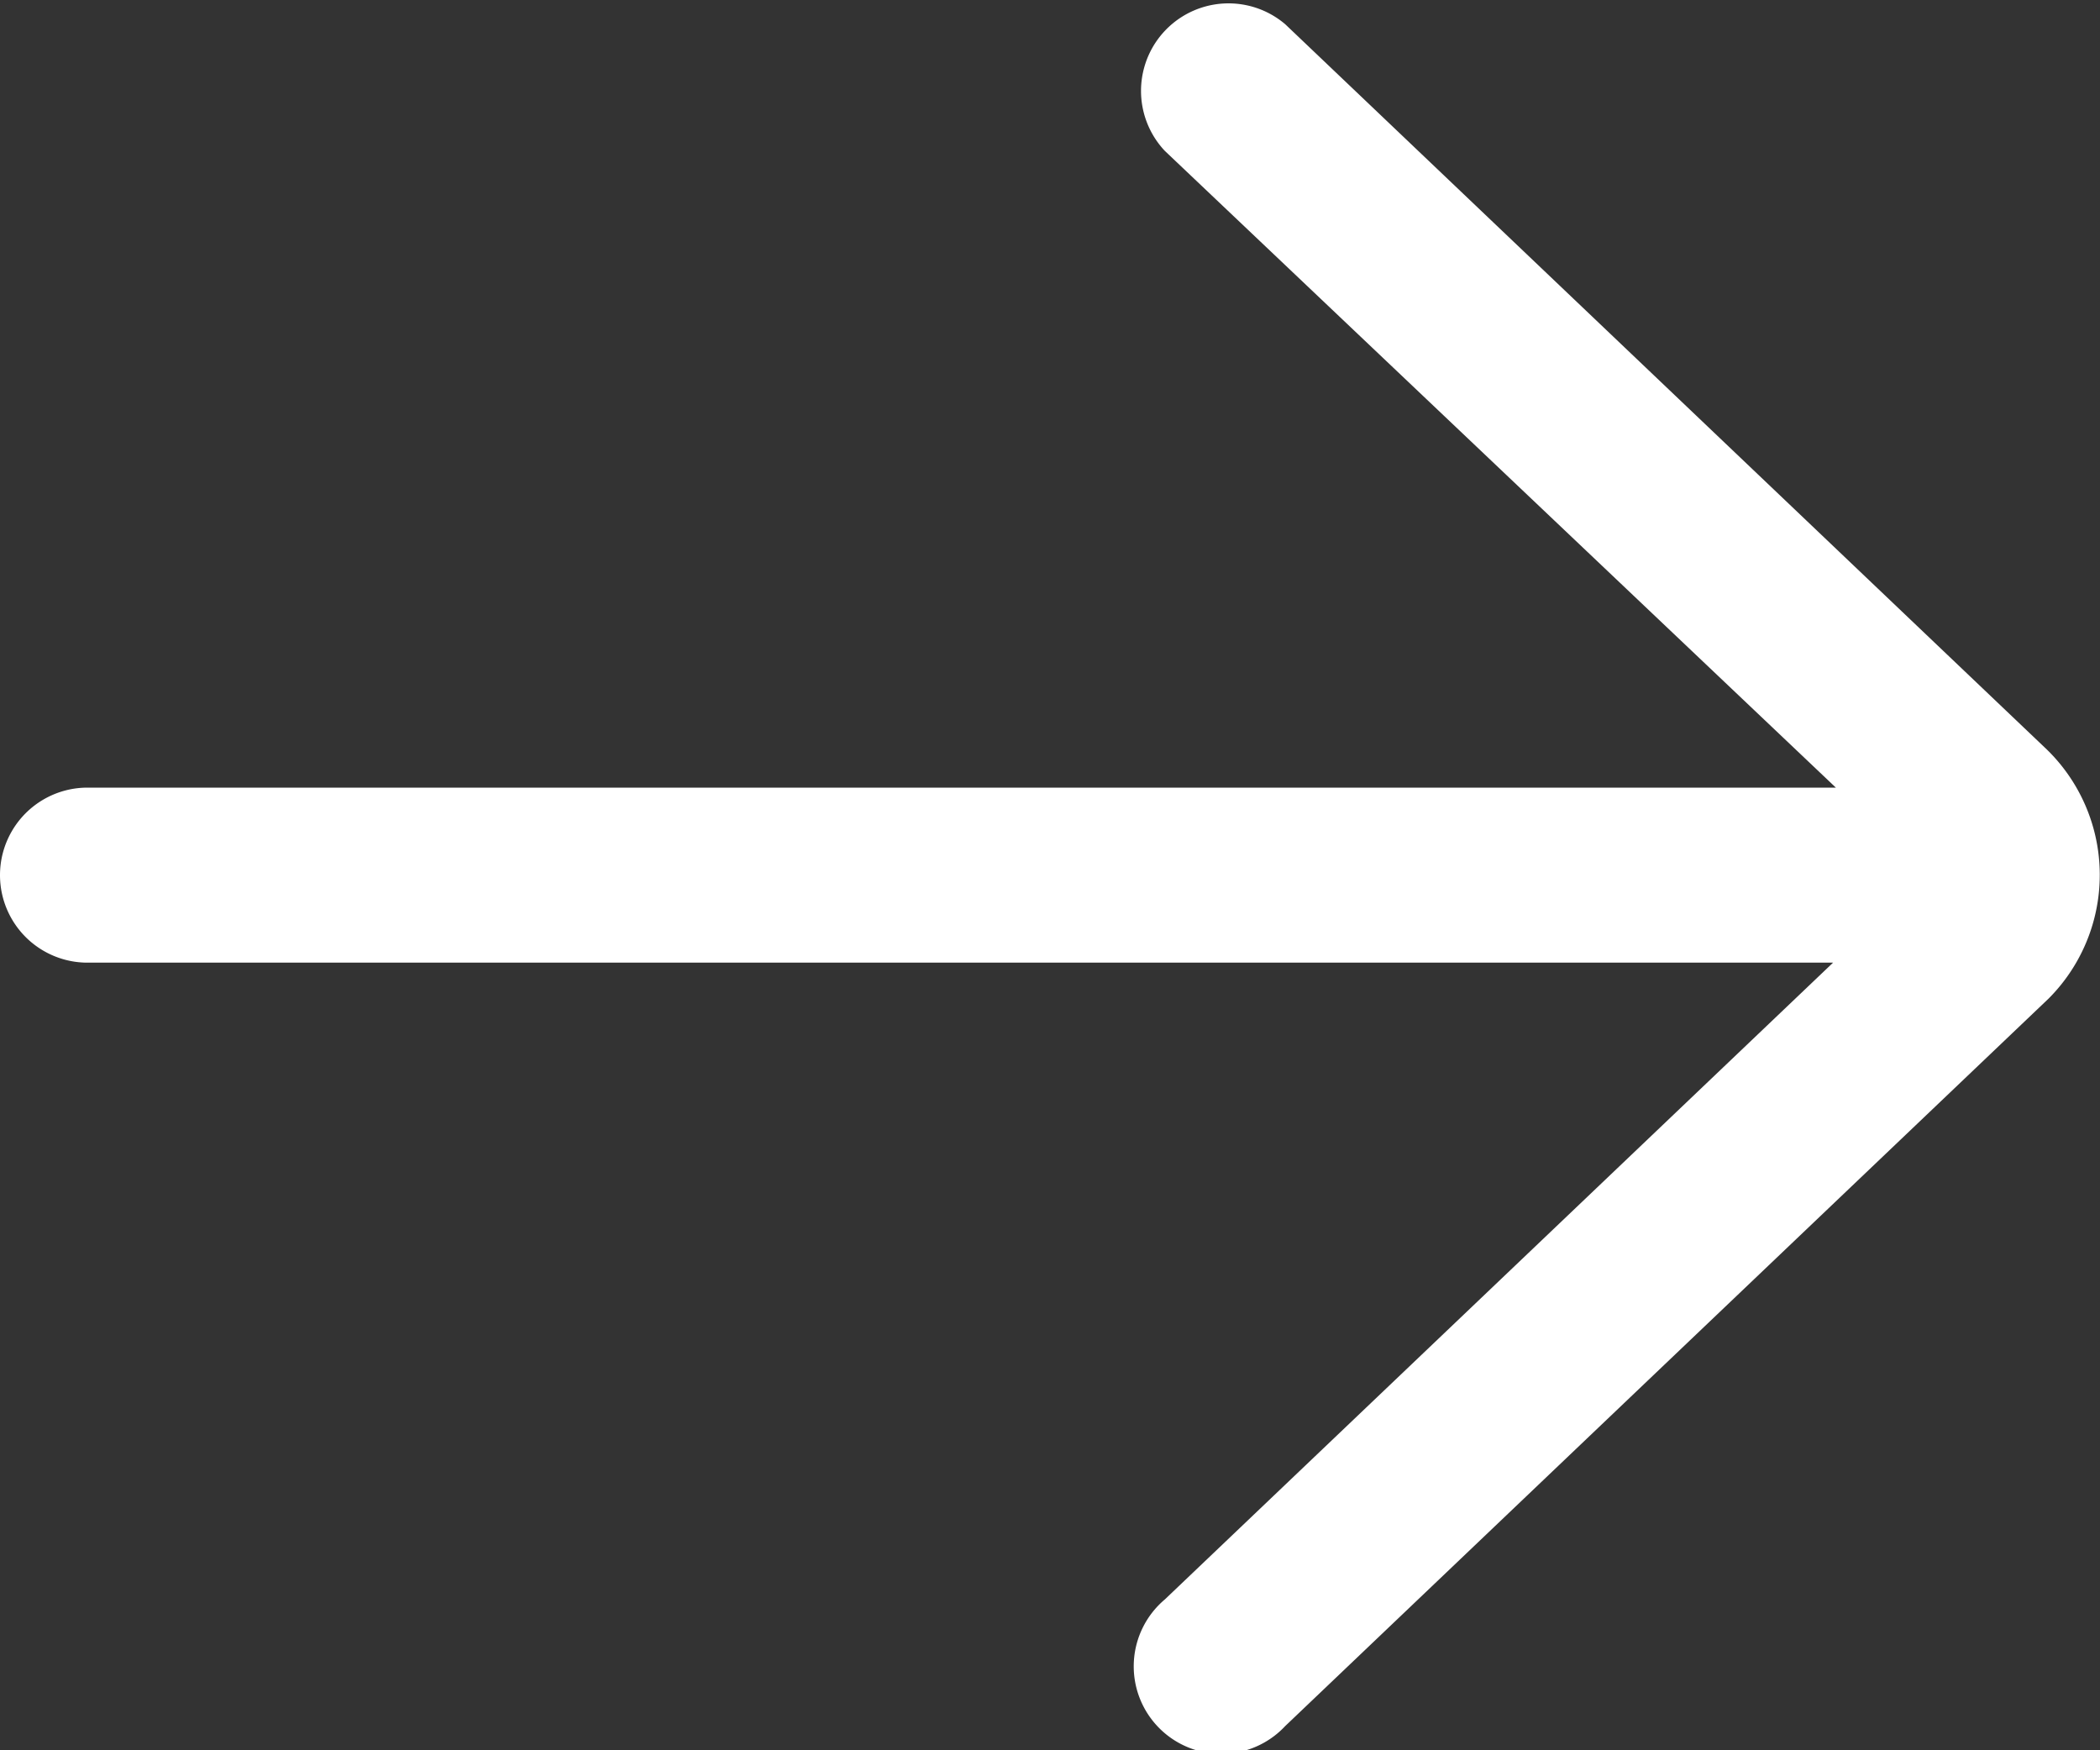 <?xml version="1.0"?>
<svg xmlns="http://www.w3.org/2000/svg" id="Layer" viewBox="0 0 384 320" width="384" height="320" x="0" y="0"><rect x="0" y="0" width="384" height="320" fill="#333333" stroke="none"/><defs><style>.cls-1{fill:#fff;}</style></defs><path class="cls-1" d="M299,100.42A16,16,0,0,0,277,123.59L399.7,240H80a16,16,0,0,0,0,32H399.19L277,388.42A16,16,0,1,0,299,411.58l139.59-133a32,32,0,0,0-.28-45.52Z" transform="translate(-64 -96)"/></svg>
